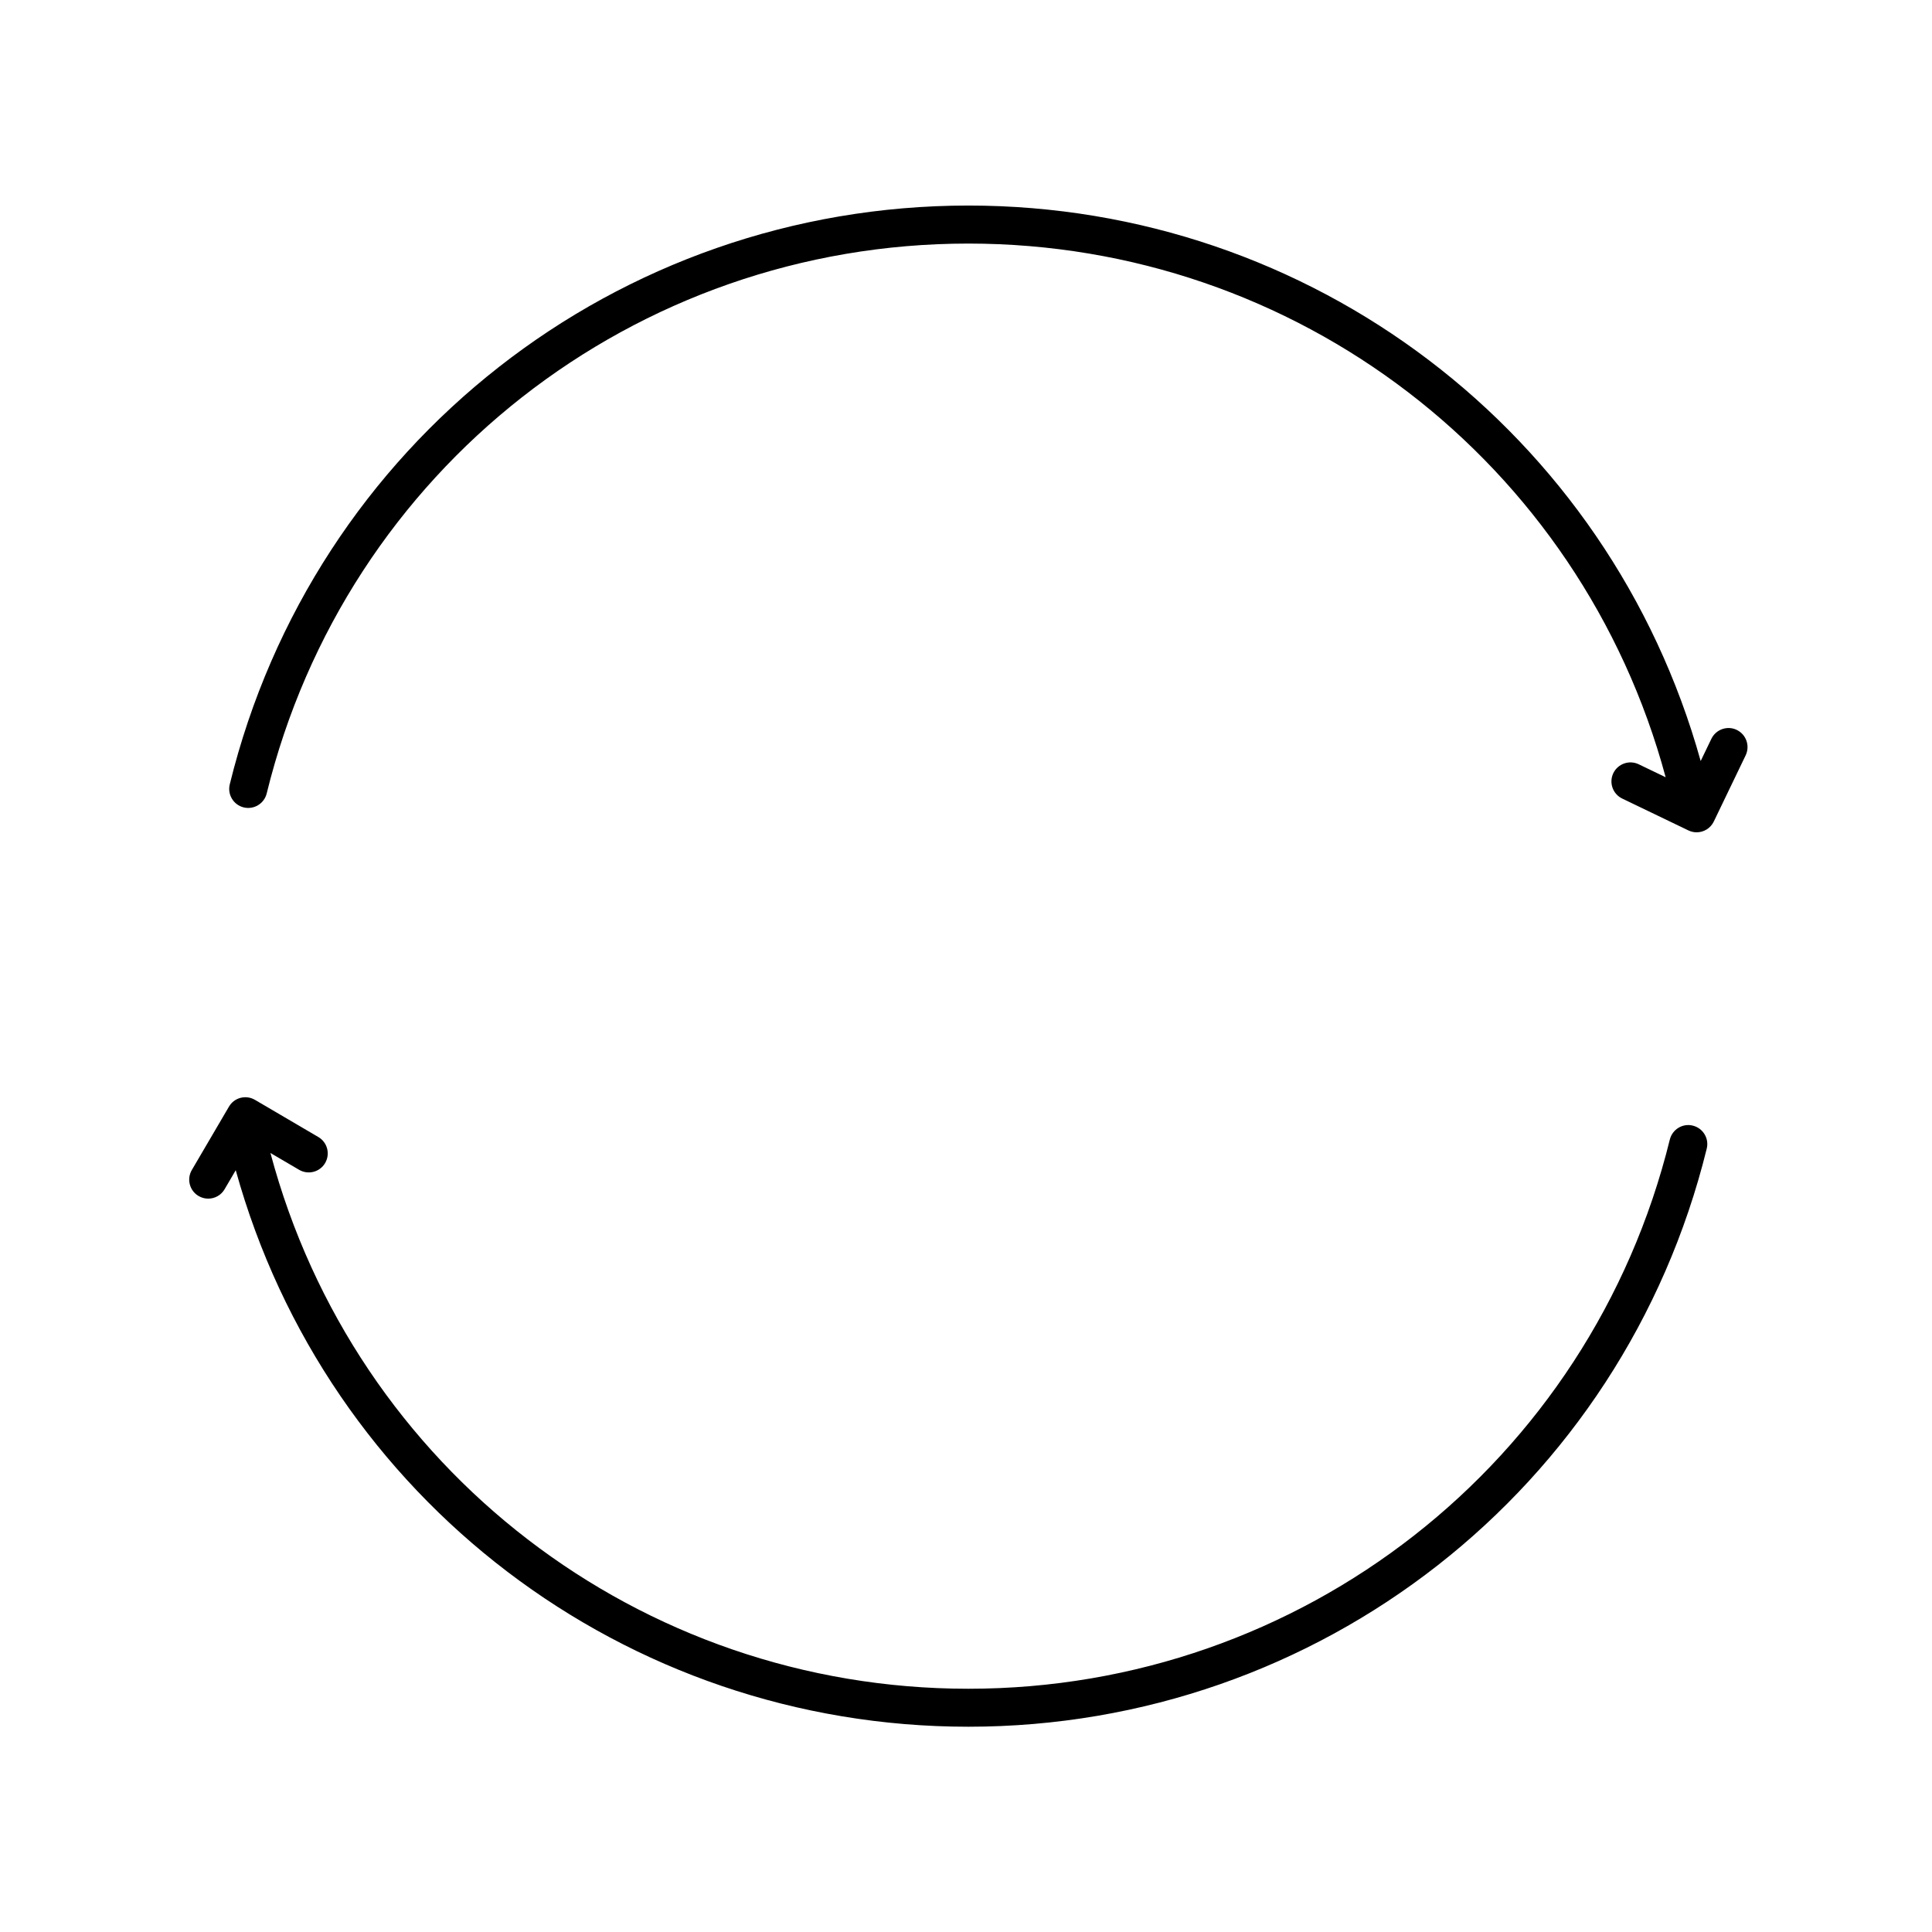 <?xml version="1.0" encoding="UTF-8"?>
<!-- Uploaded to: ICON Repo, www.svgrepo.com, Generator: ICON Repo Mixer Tools -->
<svg fill="#000000" width="800px" height="800px" version="1.1" viewBox="144 144 512 512" xmlns="http://www.w3.org/2000/svg">
 <g>
  <path d="m203.52 459.16 2.953-5.039c24.156 87.129 103.14 147.48 194.15 147.48 92.988 0 173.46-62.996 195.68-153.2 0.672-2.699-0.984-5.43-3.684-6.098-2.684-0.684-5.426 0.984-6.098 3.684-21.117 85.699-97.566 145.55-185.9 145.55-87.109 0-162.61-58.207-184.95-141.98l7.598 4.453c2.41 1.41 5.492 0.598 6.891-1.793 1.406-2.402 0.605-5.488-1.793-6.891l-16.797-9.852c-2.414-1.414-5.496-0.605-6.891 1.793l-9.844 16.797c-1.406 2.402-0.605 5.488 1.793 6.891 0.801 0.473 1.676 0.695 2.543 0.695 1.727 0.004 3.41-0.883 4.348-2.488z"/>
  <path d="m604.26 337.43c-2.5-1.203-5.512-0.145-6.727 2.359l-2.836 5.891c-24.246-86.992-103.13-147.21-194.07-147.21-93.09 0-173.58 63.082-195.74 153.4-0.66 2.699 0.992 5.43 3.691 6.098 2.699 0.66 5.43-0.988 6.098-3.691 21.051-85.801 97.516-145.73 185.95-145.73 86.949 0 162.28 57.938 184.79 141.43l-7.144-3.438c-2.5-1.203-5.516-0.145-6.727 2.359-1.203 2.508-0.152 5.516 2.359 6.727l17.543 8.445c0.707 0.336 1.445 0.5 2.18 0.5 1.875 0 3.672-1.055 4.543-2.852l8.445-17.543c1.203-2.523 0.152-5.531-2.359-6.742z"/>
 </g>
</svg>